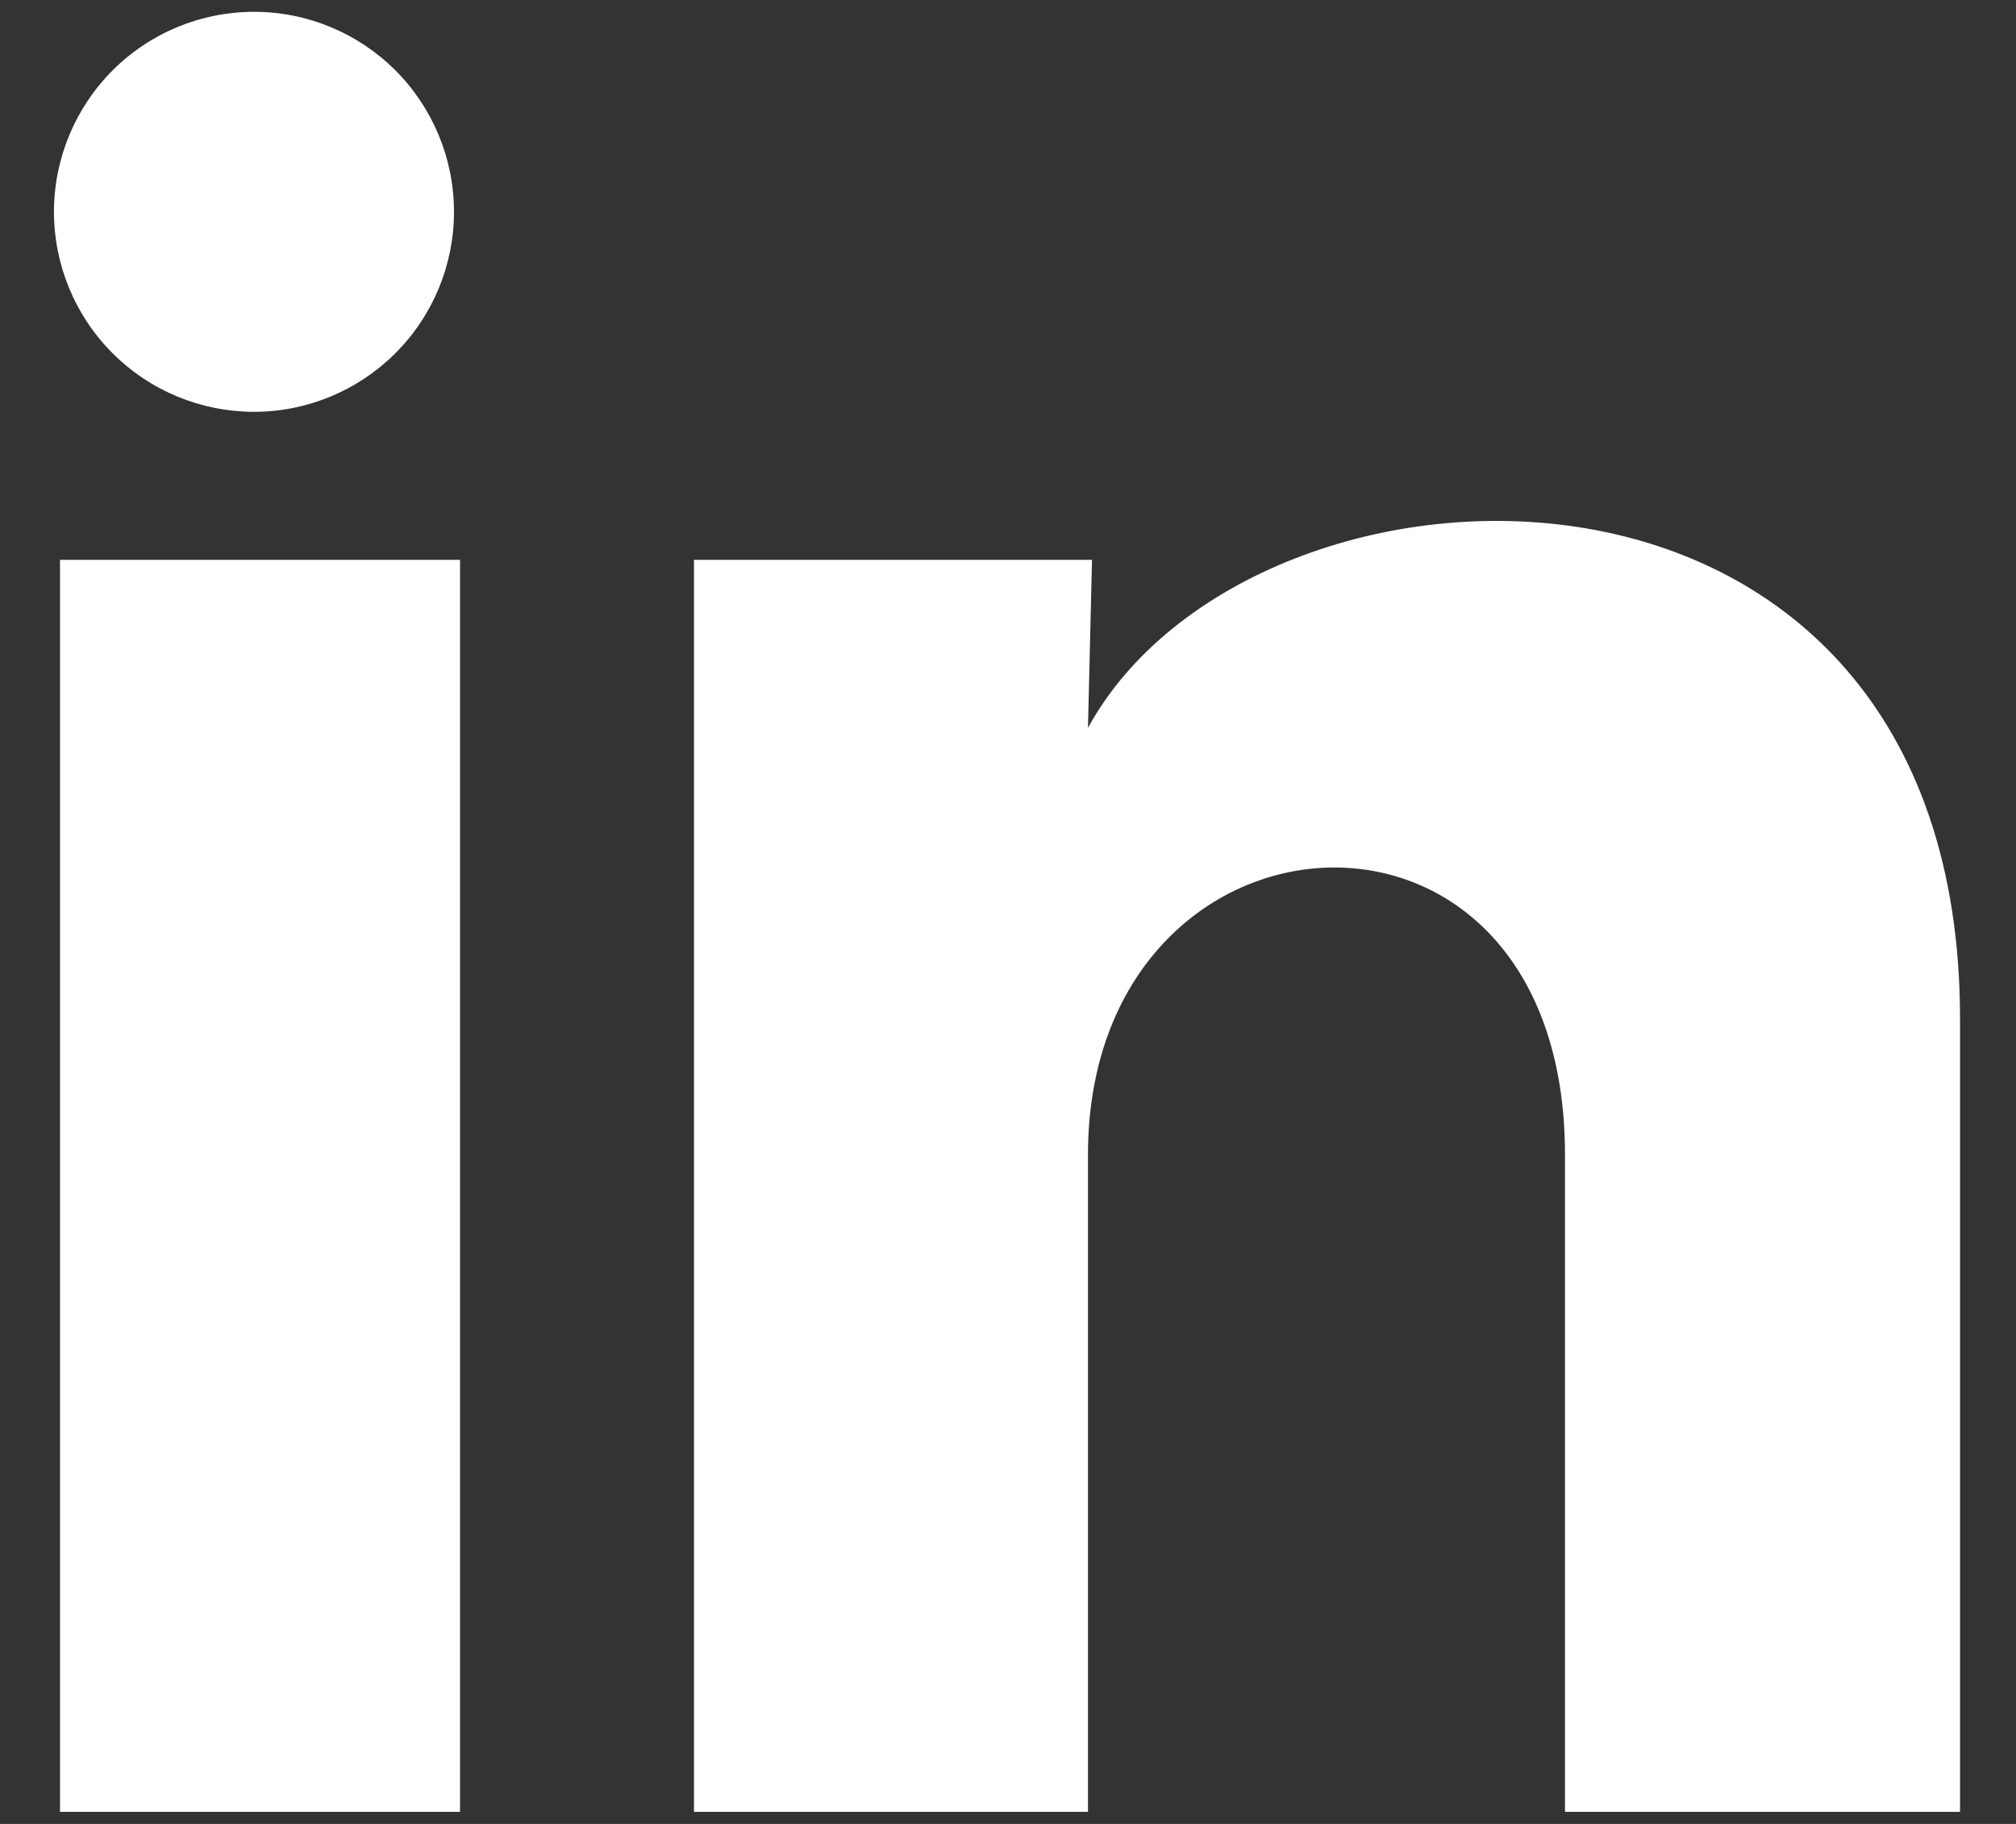 <?xml version="1.0" encoding="UTF-8"?>
<svg xmlns="http://www.w3.org/2000/svg" width="21" height="19" viewBox="0 0 21 19" fill="none">
  <rect x="0" y="0" width="21" height="19" fill="#333333" stroke="none"/>
  <g clip-path="url(#clip0_3027_8834)">
    <path d="M4.729 2.207C4.729 2.76 4.509 3.29 4.118 3.68C3.727 4.071 3.197 4.29 2.645 4.29C2.092 4.289 1.562 4.07 1.172 3.679C0.781 3.288 0.562 2.758 0.562 2.205C0.563 1.653 0.783 1.123 1.173 0.733C1.564 0.342 2.094 0.123 2.647 0.123C3.199 0.123 3.729 0.343 4.12 0.734C4.51 1.125 4.729 1.655 4.729 2.207ZM4.792 5.832H0.625V18.874H4.792V5.832ZM11.375 5.832H7.229V18.874H11.333V12.03C11.333 8.218 16.302 7.864 16.302 12.03V18.874H20.417V10.614C20.417 4.187 13.062 4.426 11.333 7.582L11.375 5.832Z" fill="white"></path>
  </g>
  <defs>
    <clipPath id="clip0_3027_8834">
      <rect width="20" height="19" fill="white" transform="translate(0.5)"></rect>
    </clipPath>
  </defs>
</svg>
